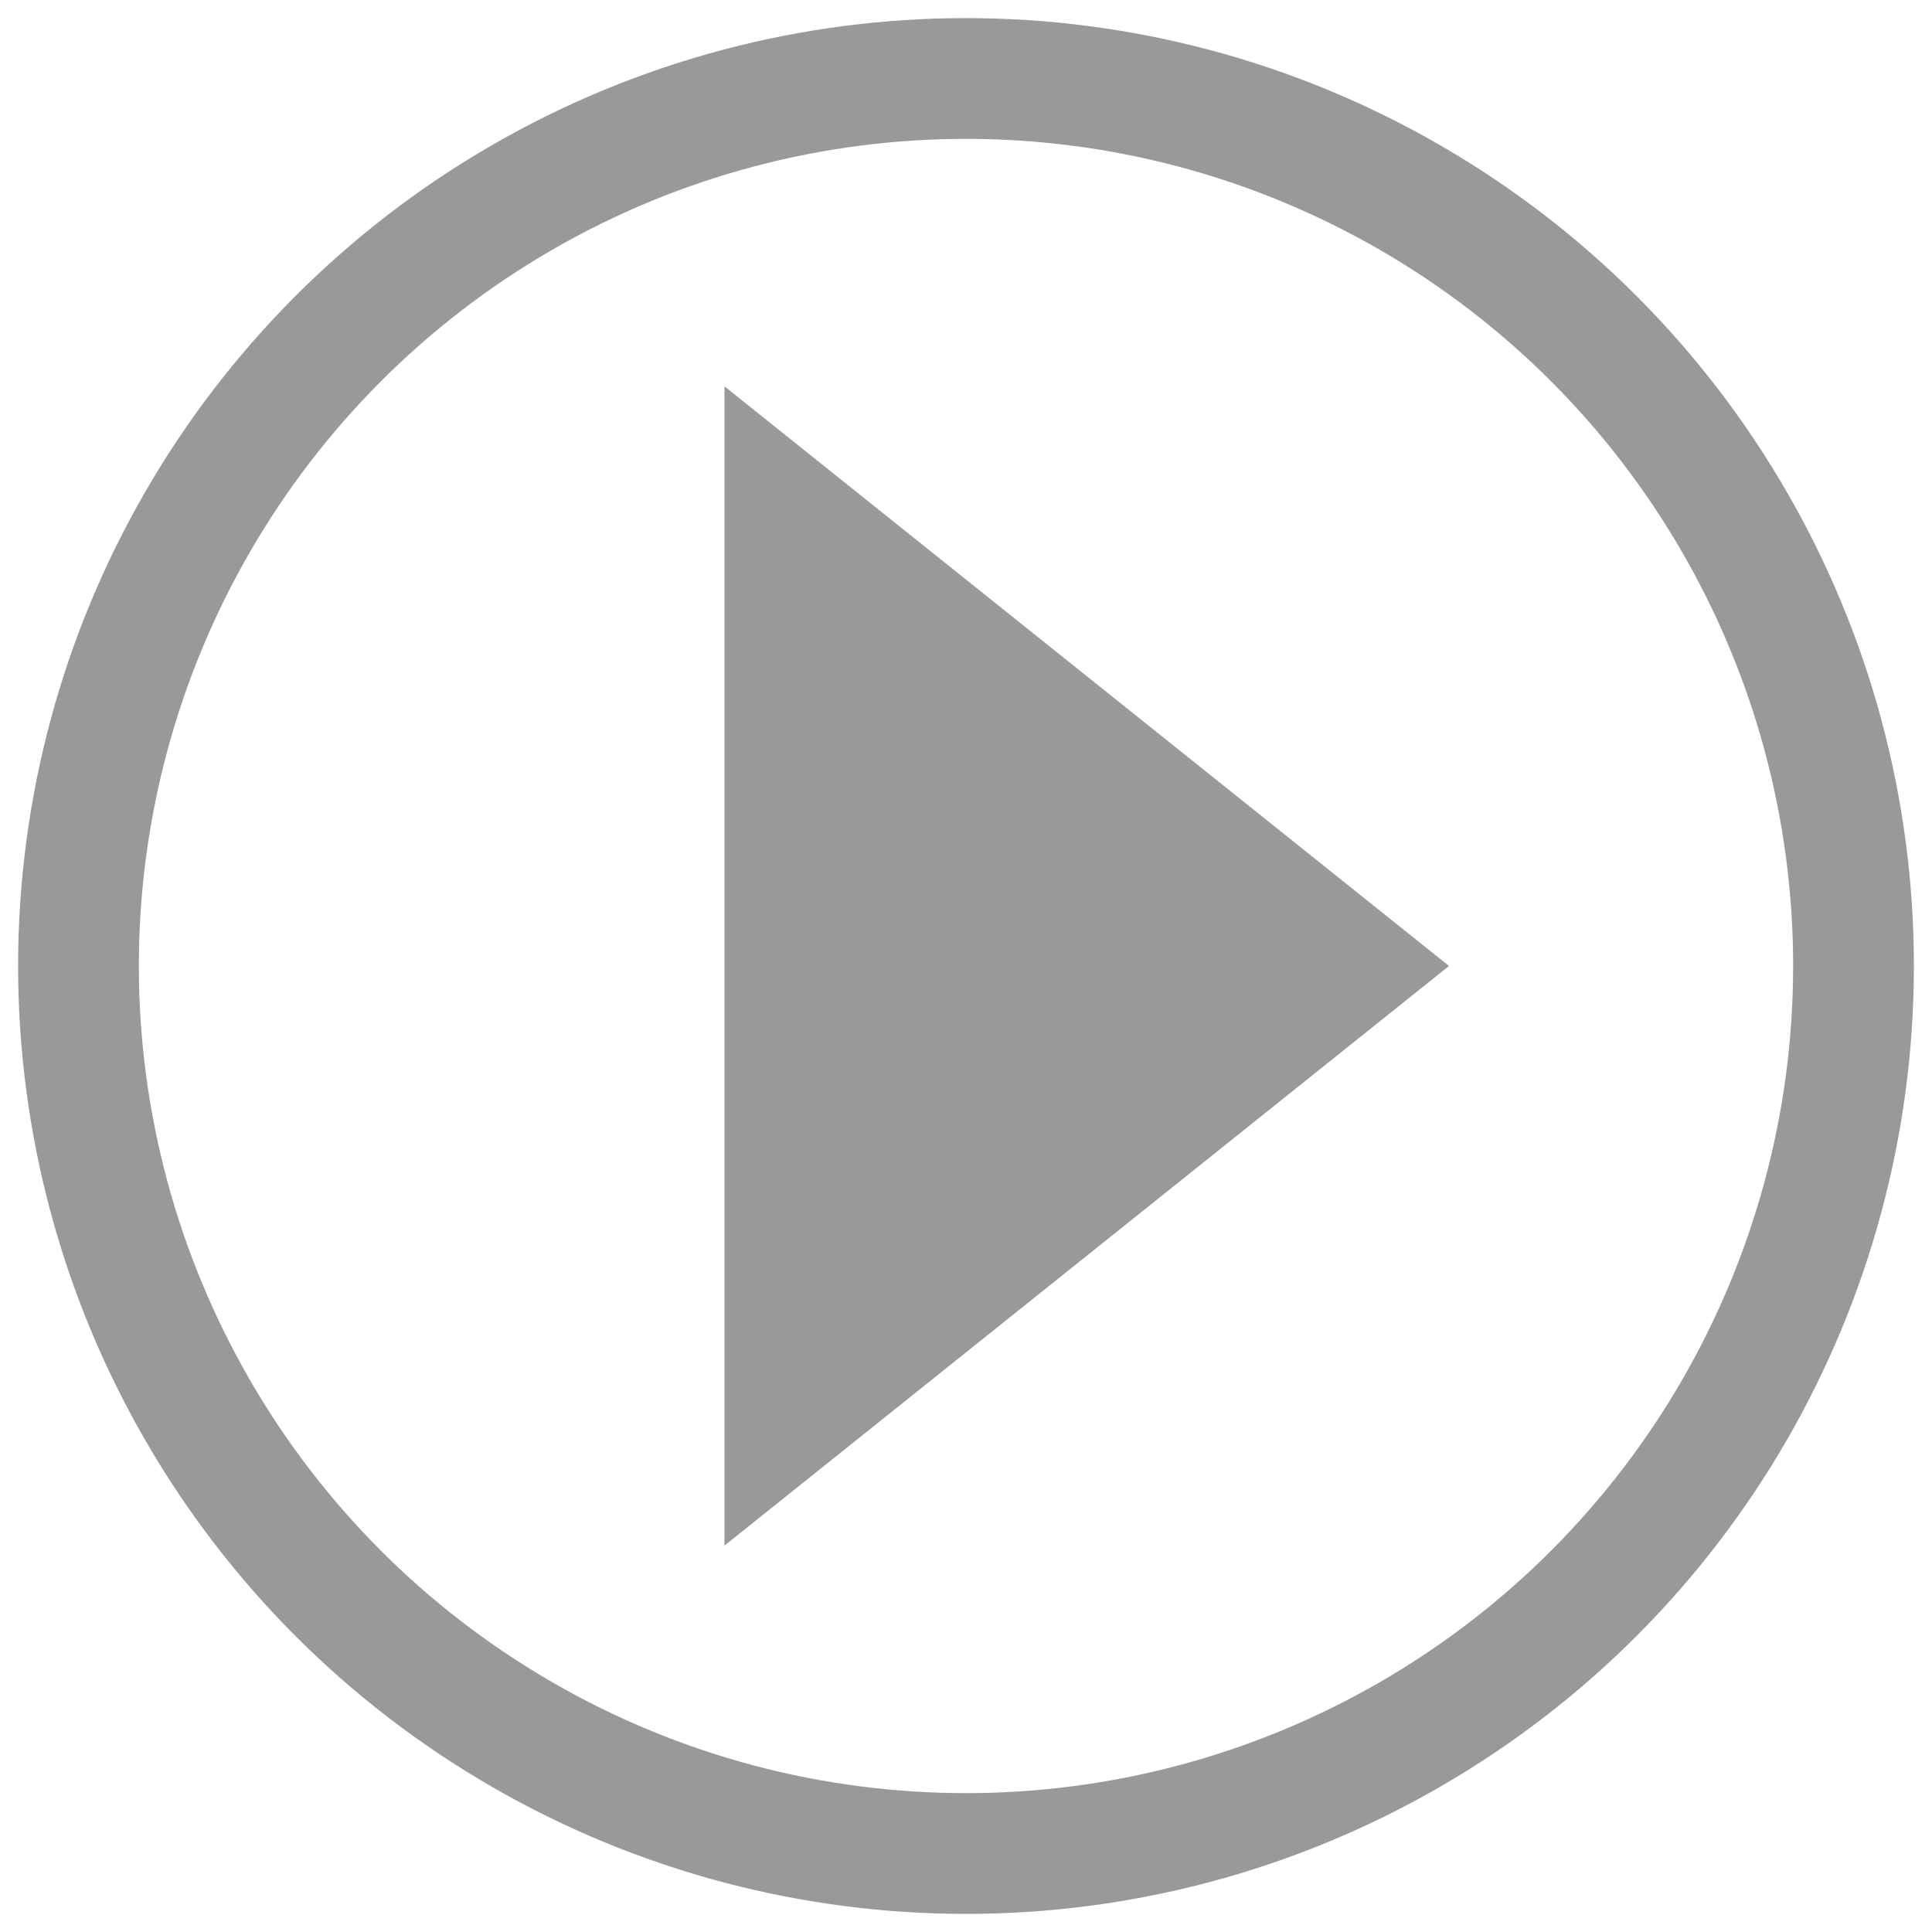 <?xml version="1.0" encoding="UTF-8"?>
<svg id="Calque_1" xmlns="http://www.w3.org/2000/svg" version="1.1" viewBox="0 0 32 32">
  <!-- Generator: Adobe Illustrator 29.3.1, SVG Export Plug-In . SVG Version: 2.1.0 Build 151)  -->
  <defs>
    <style>
      .st0 {
        fill: none;
        stroke: #999;
        stroke-miterlimit: 10;
        stroke-width: 2px;
      }

      .st1 {
        fill: #999;
      }
    </style>
  </defs>
  <circle class="st0" cx="16" cy="16" r="14.7"/>
  <polygon class="st1" points="12 6.4 24 16 12 25.6 12 6.4"/>
</svg>